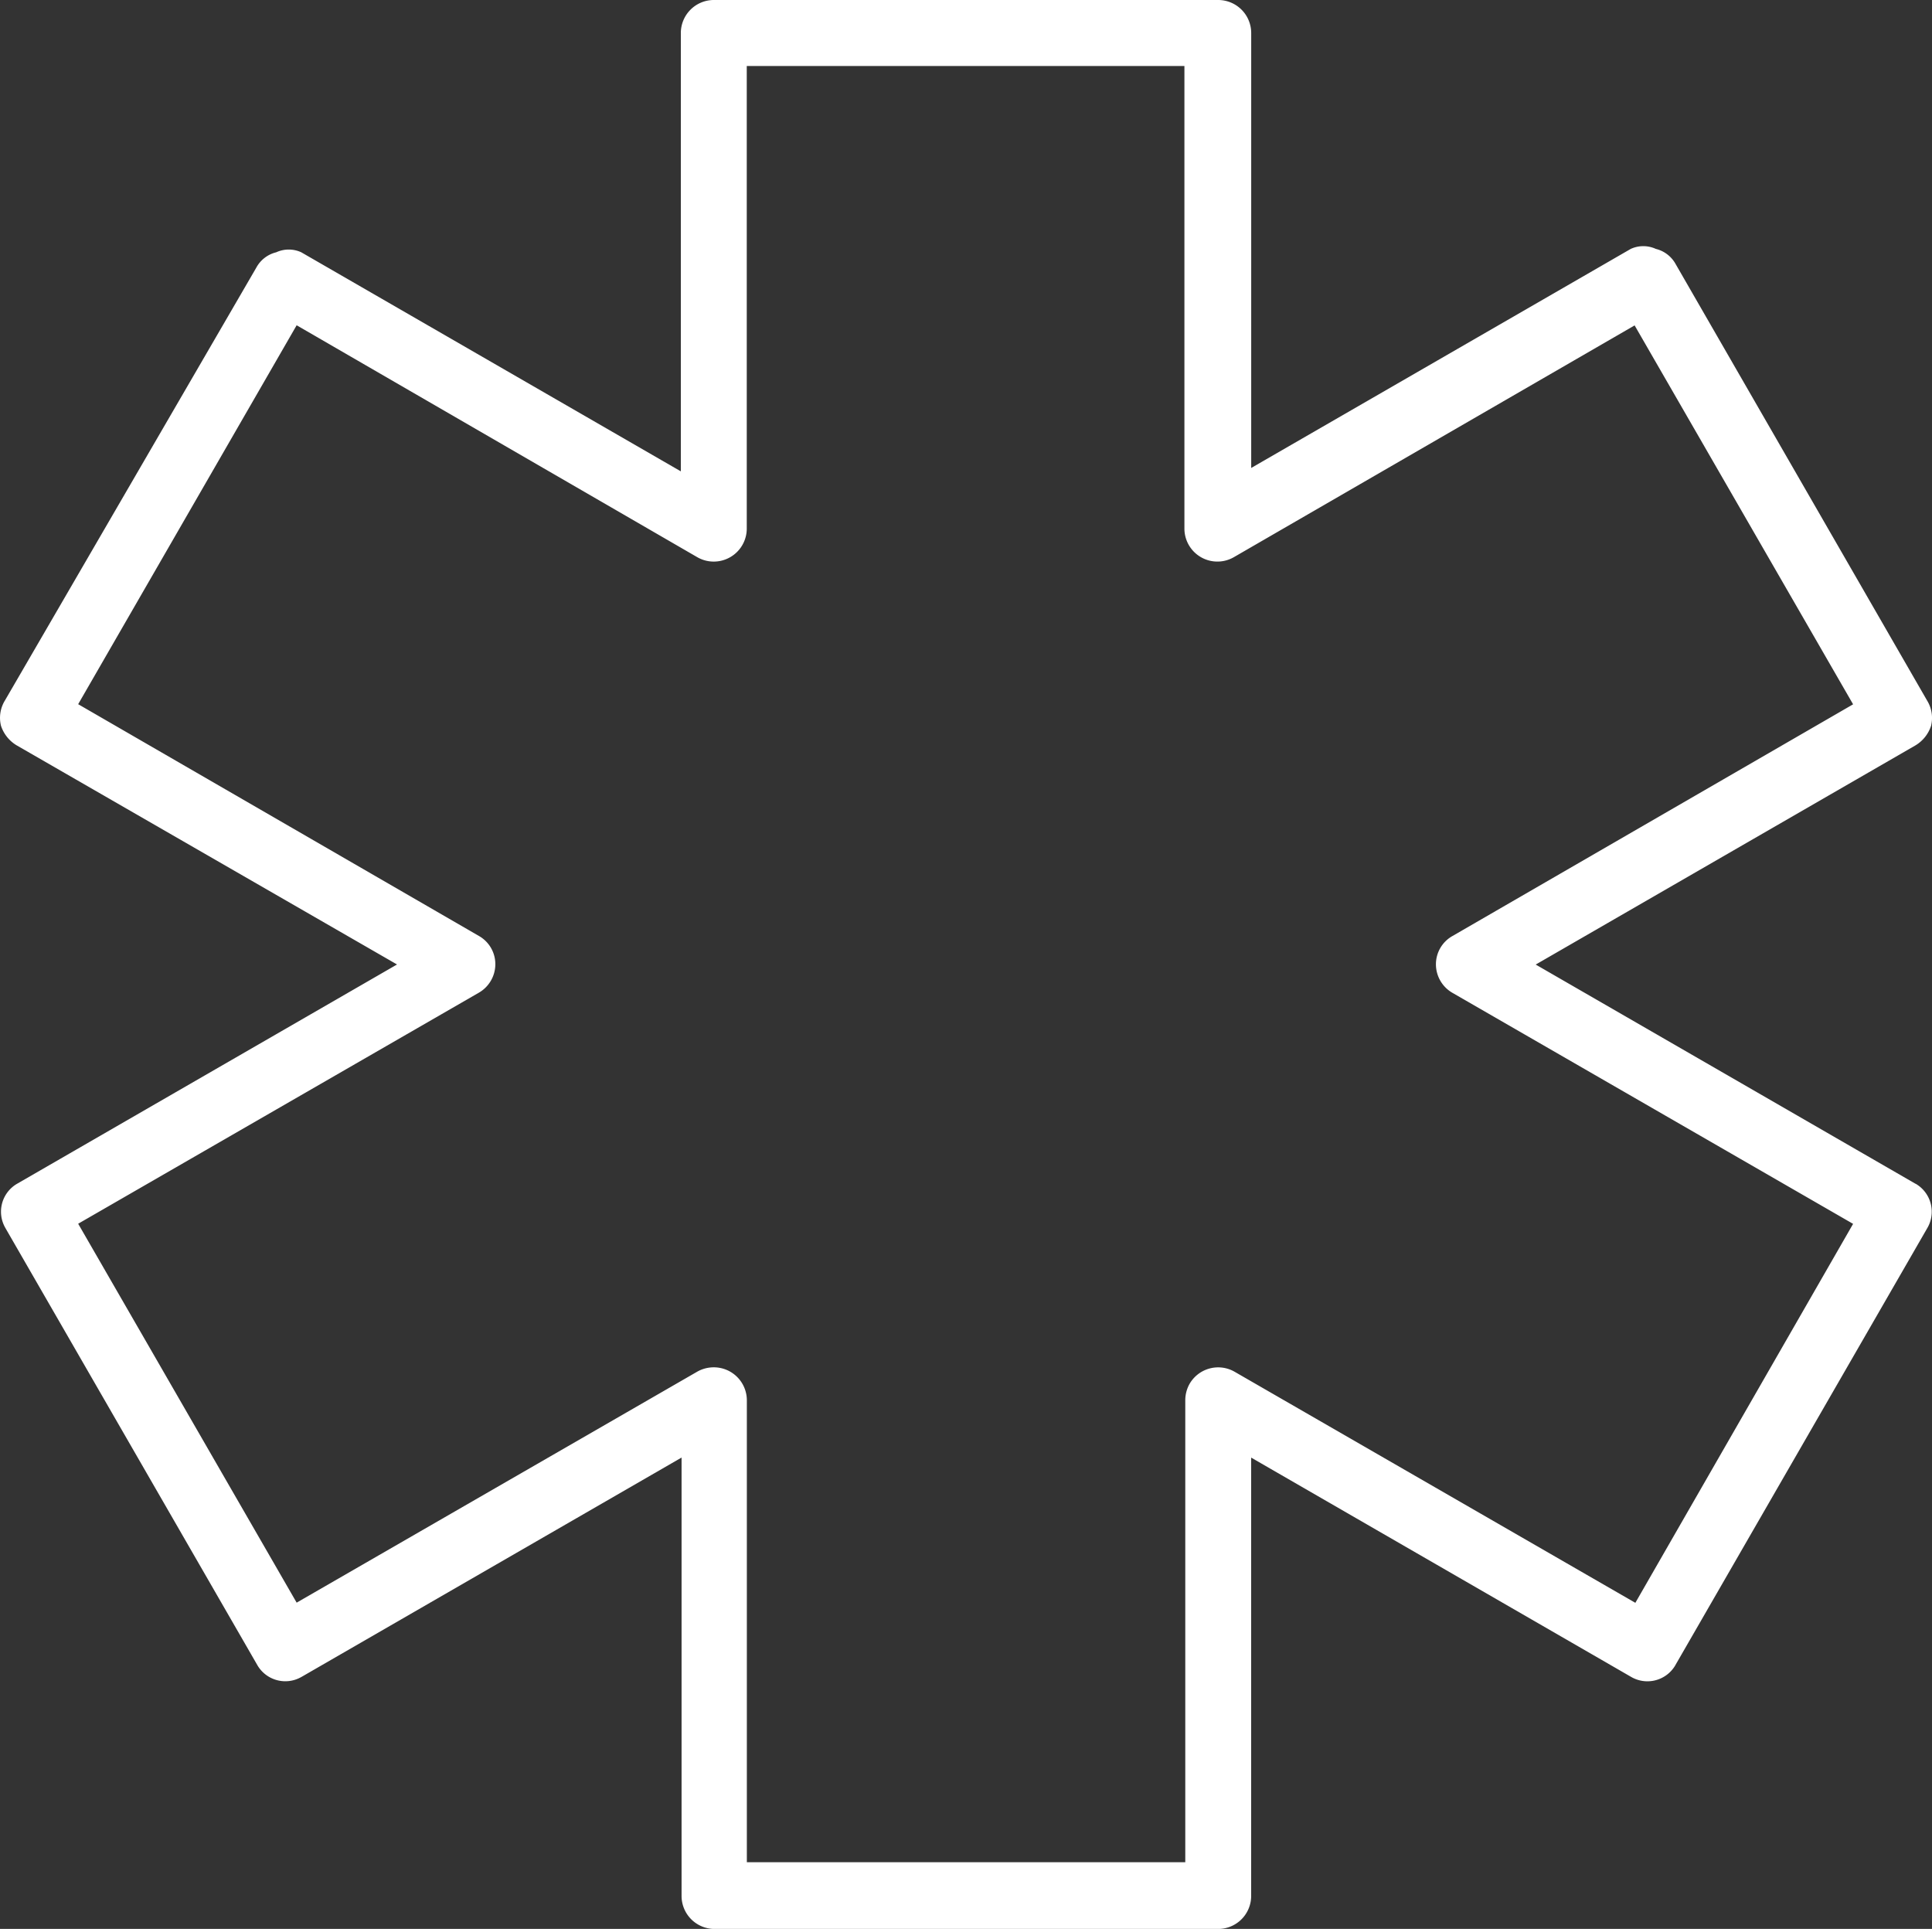 <svg xmlns="http://www.w3.org/2000/svg" width="44.983" height="44.909" viewBox="0 0 44.983 44.909">
    <rect x="0" y="0" width="44.983" height="44.909" fill="#333333" stroke="none"/>
    <path id="Path_5109" data-name="Path 5109"
        d="M54.959,37.947l-8.837-5.1,8.837-5.1a.833.833,0,0,0,.369-.461.771.771,0,0,0-.092-.584L49.38,16.538a.72.72,0,0,0-.461-.353.7.7,0,0,0-.584,0l-8.837,5.1V11.158a.769.769,0,0,0-.768-.768H26.986a.769.769,0,0,0-.768.768V21.364l-8.837-5.1a.7.7,0,0,0-.584,0,.72.72,0,0,0-.461.353L10.48,26.7a.771.771,0,0,0-.092.584.833.833,0,0,0,.369.461l8.853,5.1-8.837,5.1a.752.752,0,0,0-.287,1.025l.011.02,5.856,10.159a.752.752,0,0,0,1.025.287l.02-.011,8.837-5.1V54.531A.769.769,0,0,0,27,55.3H38.729a.769.769,0,0,0,.768-.768V44.326l8.837,5.1a.753.753,0,0,0,1.034-.257l.011-.02,5.856-10.159a.753.753,0,0,0-.257-1.034Zm-6.517,9.76-9.329-5.379a.769.769,0,0,0-1.05.281.781.781,0,0,0-.1.38V53.747H27.755V42.988a.769.769,0,0,0-.773-.764.781.781,0,0,0-.38.1l-9.329,5.379-5.087-8.822,9.329-5.379a.767.767,0,0,0,.384-.661.754.754,0,0,0-.384-.661l-9.329-5.395,5.087-8.822L26.6,23.362a.769.769,0,0,0,1.153-.676V11.927h10.19V22.685a.768.768,0,0,0,1.153.676l9.329-5.395,5.087,8.822-9.329,5.395a.754.754,0,0,0-.384.661.767.767,0,0,0,.384.661l9.329,5.379Z"
        transform="translate(-10.366 -10.39)" fill="#fff" class="fill-primary" />
</svg>